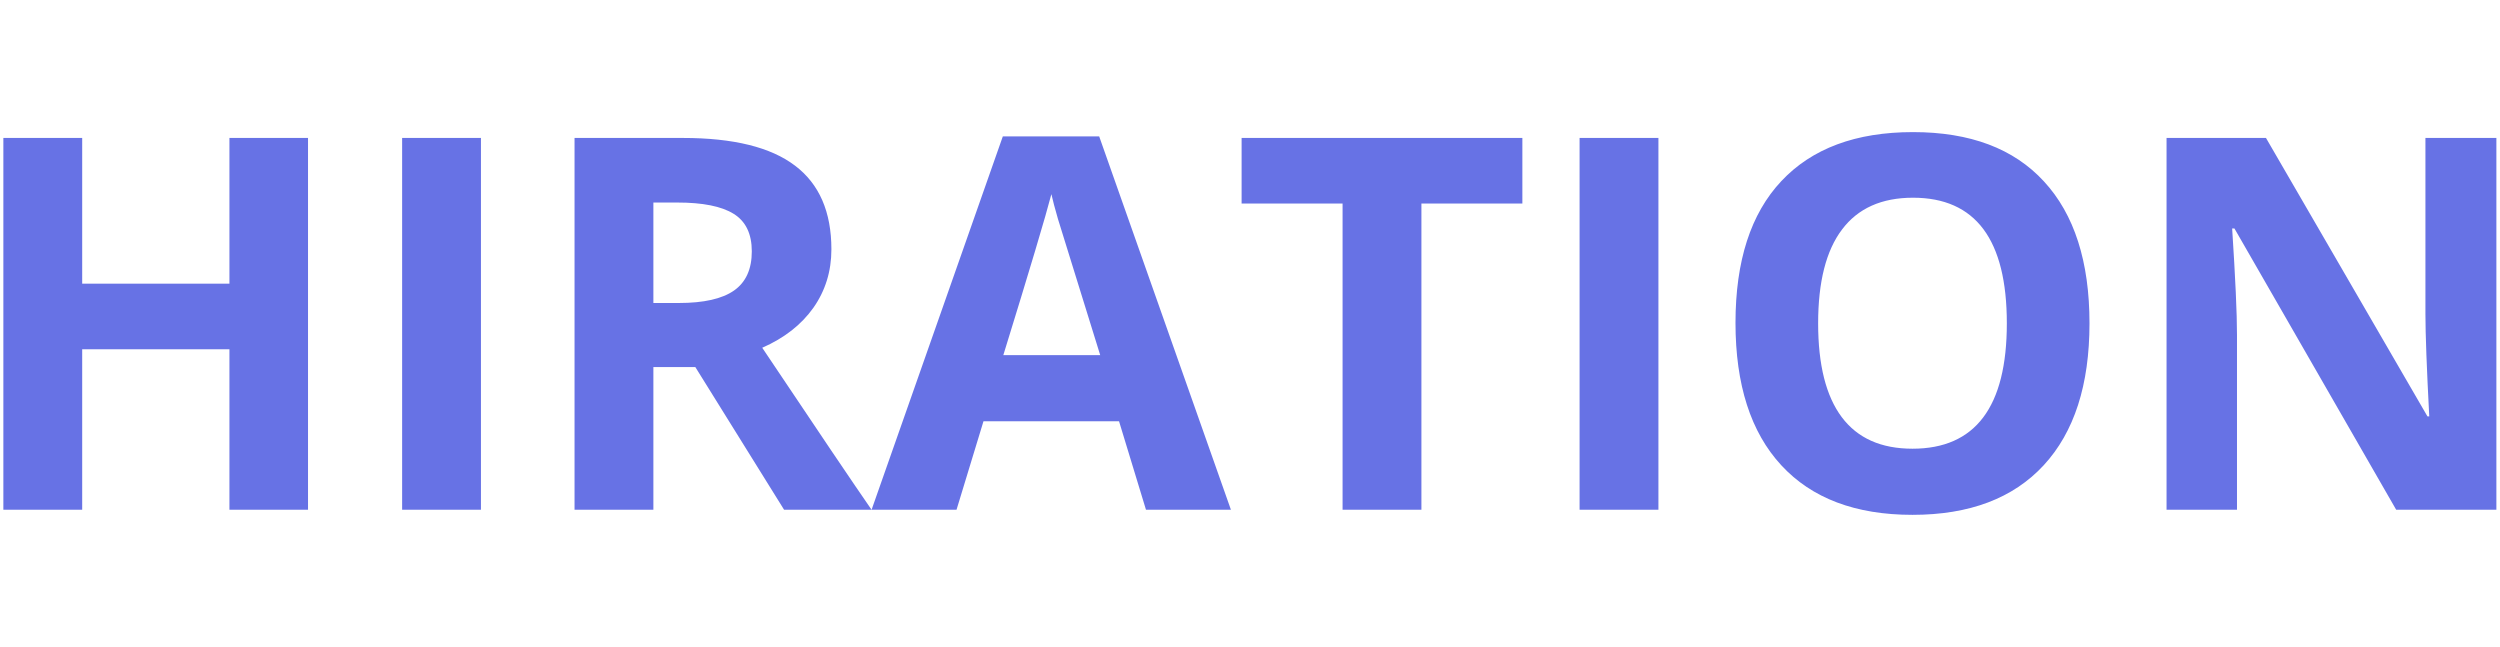 <svg width="139" height="36" viewBox="0 0 168 27" fill="none" xmlns="http://www.w3.org/2000/svg">
<path d="M20.699 26H15.418V15.216H5.523V26H0.226V1.015H5.523V10.807H15.418V1.015H20.699V26ZM27.023 26V1.015H32.32V26H27.023ZM43.907 12.106H45.616C47.291 12.106 48.527 11.827 49.325 11.269C50.122 10.71 50.521 9.833 50.521 8.637C50.521 7.452 50.111 6.609 49.291 6.107C48.482 5.606 47.223 5.355 45.514 5.355H43.907V12.106ZM43.907 16.413V26H38.609V1.015H45.89C49.285 1.015 51.797 1.636 53.426 2.877C55.056 4.108 55.87 5.982 55.87 8.5C55.87 9.97 55.466 11.28 54.657 12.431C53.848 13.57 52.703 14.464 51.222 15.114C54.981 20.731 57.431 24.359 58.57 26H52.691L46.727 16.413H43.907ZM77.01 26L75.199 20.053H66.09L64.278 26H58.57L67.389 0.912H73.866L82.718 26H77.01ZM73.934 15.609C72.259 10.22 71.314 7.173 71.097 6.466C70.892 5.76 70.744 5.202 70.653 4.792C70.277 6.25 69.2 9.856 67.423 15.609H73.934ZM95.519 26H90.221V5.424H83.436V1.015H102.303V5.424H95.519V26ZM106.148 26V1.015H111.446V26H106.148ZM140.414 13.473C140.414 17.609 139.388 20.788 137.337 23.009C135.287 25.231 132.347 26.342 128.519 26.342C124.691 26.342 121.751 25.231 119.701 23.009C117.65 20.788 116.625 17.598 116.625 13.439C116.625 9.28 117.65 6.107 119.701 3.92C121.763 1.721 124.714 0.622 128.553 0.622C132.393 0.622 135.326 1.727 137.354 3.937C139.394 6.147 140.414 9.326 140.414 13.473ZM122.179 13.473C122.179 16.265 122.708 18.366 123.768 19.779C124.828 21.192 126.411 21.898 128.519 21.898C132.746 21.898 134.859 19.09 134.859 13.473C134.859 7.845 132.757 5.031 128.553 5.031C126.445 5.031 124.856 5.743 123.785 7.167C122.714 8.58 122.179 10.682 122.179 13.473ZM167.757 26H161.024L150.155 7.099H150.001C150.217 10.437 150.326 12.818 150.326 14.242V26H145.592V1.015H152.274L163.126 19.728H163.246C163.075 16.481 162.989 14.185 162.989 12.841V1.015H167.757V26Z" fill="#6772E5"/>
</svg>
